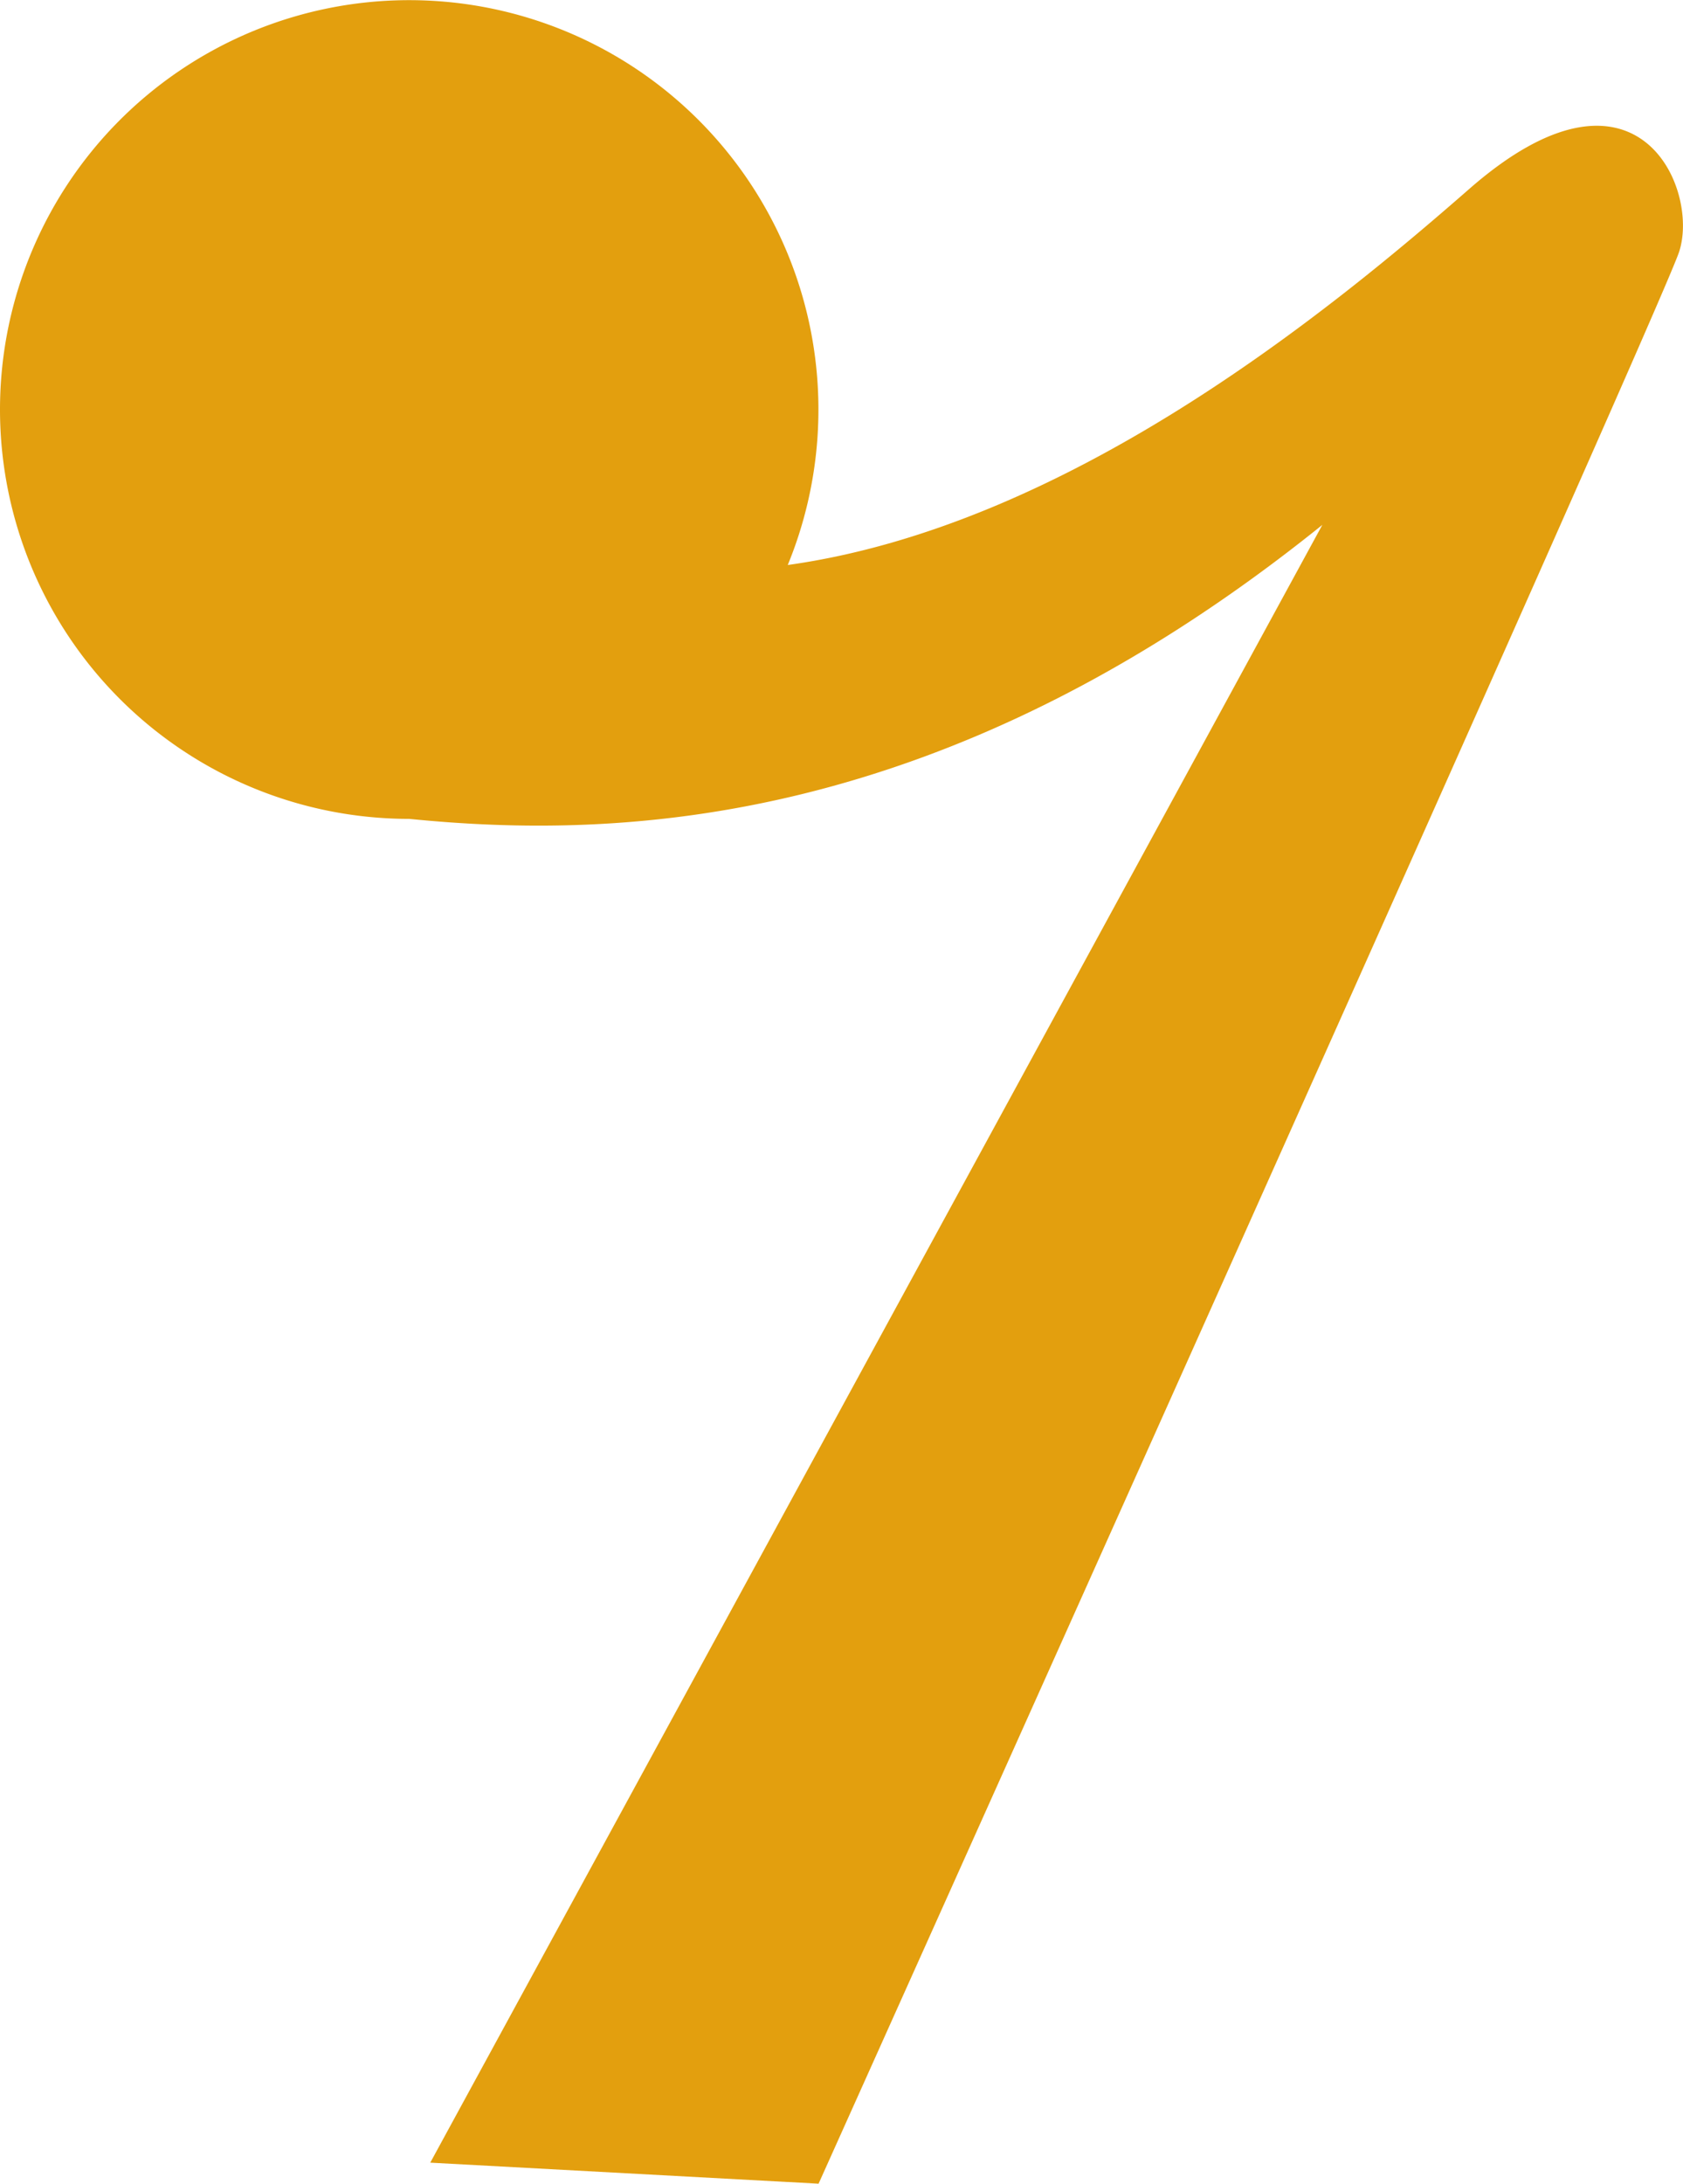 <svg xmlns="http://www.w3.org/2000/svg" width="64.764" height="84" viewBox="0 0 64.764 84">
  <g id="icon-eighth-note-rest" transform="translate(-58.624)">
    <path id="Tracciato_2926" data-name="Tracciato 2926" d="M115.162,7.269c-5.444,4.762-15.471,12.963-26.224,14.465A15.747,15.747,0,1,0,74.374,31.5c8.075.807,20.594.4,35.135-11.309l-34.328,63L90.124,84s32.308-71.885,33.113-74.308S121.624,1.616,115.162,7.269Z" transform="translate(0)" fill="#e39f0e"/>
  </g>
</svg>
